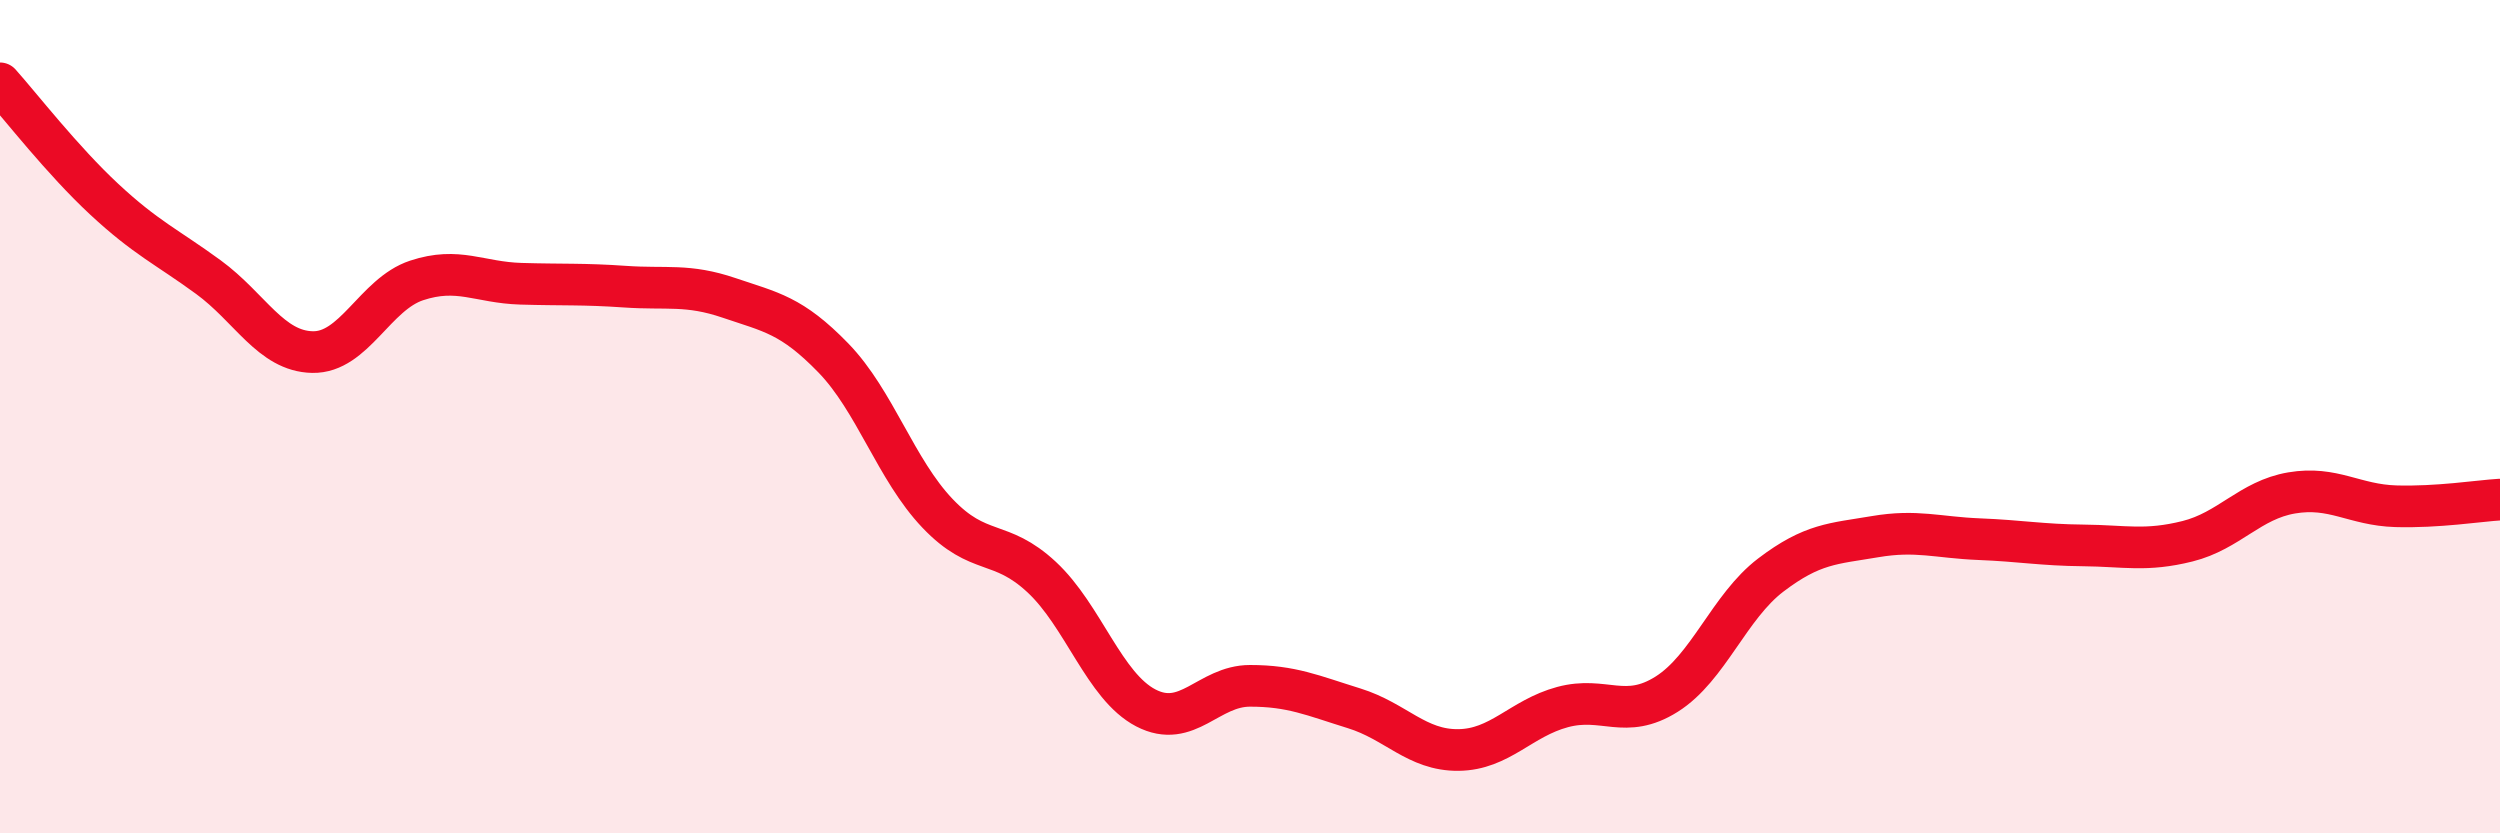 
    <svg width="60" height="20" viewBox="0 0 60 20" xmlns="http://www.w3.org/2000/svg">
      <path
        d="M 0,2 C 0.5,2.56 1.5,3.85 2.5,4.78 C 3.5,5.71 4,5.92 5,6.65 C 6,7.38 6.5,8.43 7.5,8.45 C 8.5,8.47 9,7.06 10,6.73 C 11,6.4 11.5,6.78 12.5,6.81 C 13.5,6.84 14,6.81 15,6.88 C 16,6.95 16.5,6.81 17.5,7.15 C 18.5,7.49 19,7.56 20,8.59 C 21,9.62 21.5,11.27 22.5,12.32 C 23.5,13.37 24,12.92 25,13.85 C 26,14.78 26.5,16.47 27.5,16.99 C 28.5,17.51 29,16.46 30,16.46 C 31,16.46 31.5,16.69 32.5,17 C 33.5,17.31 34,18.01 35,18 C 36,17.99 36.5,17.24 37.5,16.97 C 38.5,16.7 39,17.29 40,16.66 C 41,16.03 41.5,14.56 42.5,13.8 C 43.5,13.04 44,13.05 45,12.88 C 46,12.71 46.5,12.9 47.5,12.94 C 48.5,12.98 49,13.08 50,13.09 C 51,13.1 51.5,13.24 52.5,12.99 C 53.5,12.74 54,12 55,11.83 C 56,11.66 56.5,12.12 57.5,12.15 C 58.5,12.18 59.5,12.02 60,11.99L60 20L0 20Z"
        fill="#EB0A25"
        opacity="0.1"
        stroke-linecap="round"
        stroke-linejoin="round"
      />
      <path
        d="M 0,2 C 0.5,2.56 1.5,3.85 2.5,4.78 C 3.5,5.71 4,5.92 5,6.65 C 6,7.38 6.5,8.43 7.5,8.45 C 8.5,8.47 9,7.06 10,6.73 C 11,6.4 11.5,6.78 12.5,6.81 C 13.5,6.84 14,6.81 15,6.88 C 16,6.95 16.5,6.81 17.5,7.15 C 18.5,7.49 19,7.56 20,8.59 C 21,9.62 21.5,11.27 22.5,12.32 C 23.5,13.37 24,12.92 25,13.85 C 26,14.78 26.5,16.47 27.5,16.99 C 28.5,17.51 29,16.46 30,16.46 C 31,16.46 31.5,16.69 32.5,17 C 33.5,17.31 34,18.01 35,18 C 36,17.99 36.5,17.24 37.5,16.97 C 38.5,16.7 39,17.29 40,16.66 C 41,16.03 41.5,14.56 42.5,13.8 C 43.5,13.04 44,13.05 45,12.88 C 46,12.71 46.5,12.9 47.5,12.94 C 48.5,12.98 49,13.08 50,13.09 C 51,13.1 51.5,13.24 52.5,12.99 C 53.5,12.74 54,12 55,11.83 C 56,11.66 56.5,12.12 57.5,12.15 C 58.5,12.18 59.5,12.02 60,11.99"
        stroke="#EB0A25"
        stroke-width="1"
        fill="none"
        stroke-linecap="round"
        stroke-linejoin="round"
      />
    </svg>
  